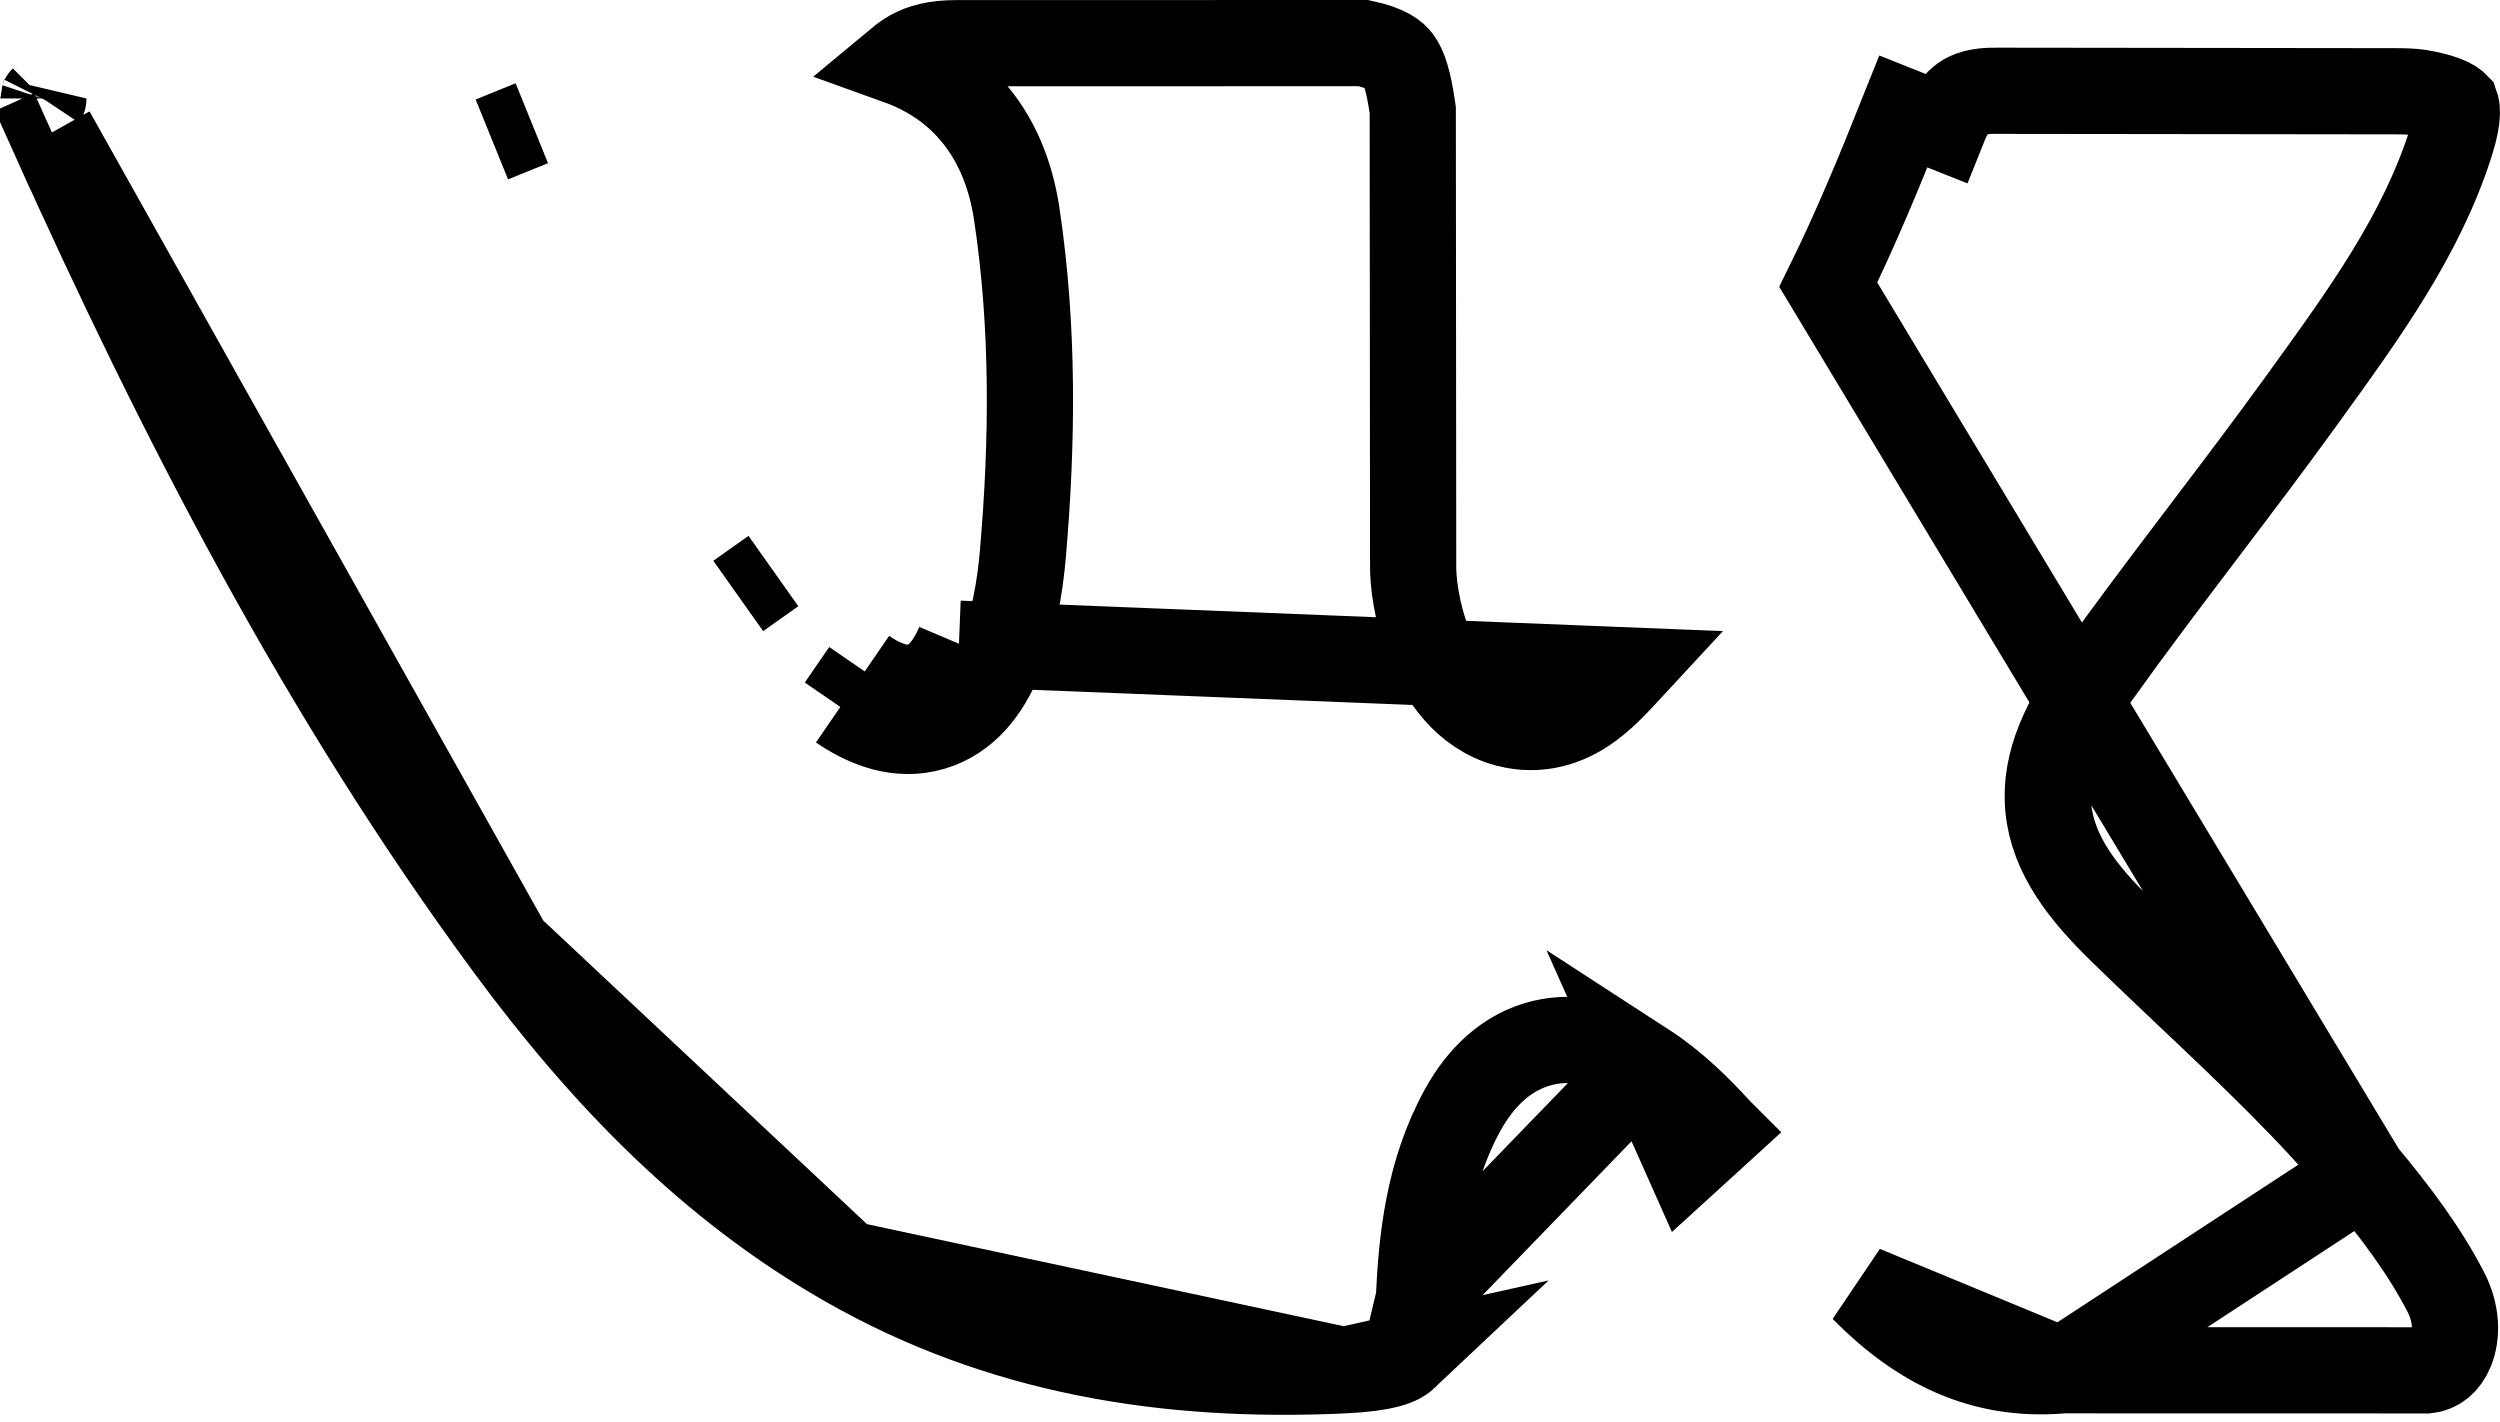 <?xml version="1.0" encoding="UTF-8"?> <svg xmlns="http://www.w3.org/2000/svg" width="58" height="33" viewBox="0 0 58 33" fill="none"> <path d="M54.83 27.228L54.829 27.228C53.6 25.753 52.227 24.453 50.805 23.107C50.281 22.61 49.75 22.108 49.217 21.587C48.328 20.721 47.63 19.835 47.522 18.755C47.414 17.667 47.933 16.672 48.652 15.664C49.422 14.585 50.22 13.53 51.011 12.486L51.16 12.289C51.903 11.31 52.638 10.34 53.35 9.356C53.388 9.304 53.425 9.253 53.462 9.201C54.876 7.247 56.182 5.441 56.86 3.305C56.963 2.98 56.998 2.759 57 2.614C57.001 2.545 56.994 2.502 56.988 2.478C56.983 2.456 56.977 2.447 56.976 2.444C56.975 2.443 56.867 2.273 56.152 2.151L56.149 2.151C55.978 2.121 55.784 2.117 55.505 2.117H55.504L46.315 2.106L46.301 2.106V2.106C45.886 2.1 45.672 2.187 45.541 2.279C45.402 2.377 45.243 2.564 45.087 2.956C45.087 2.956 45.087 2.956 45.087 2.956L44.158 2.586C43.617 3.942 43.06 5.297 42.416 6.605L54.83 27.228ZM54.83 27.228C55.579 28.127 56.243 29.007 56.742 29.973C57.009 30.493 56.997 30.987 56.864 31.317C56.74 31.626 56.533 31.768 56.306 31.792L47.9 31.79L47.858 31.79M54.83 27.228L47.858 31.79M23.169 15.325C23.522 14.493 23.663 13.634 23.732 12.839L23.732 12.838C23.955 10.242 23.985 7.61 23.59 4.97C23.449 4.026 23.101 3.173 22.487 2.502C22.041 2.015 21.487 1.659 20.85 1.43C20.951 1.346 21.049 1.278 21.148 1.223C21.38 1.096 21.686 1.002 22.185 1.002H22.185L31.63 1C32.188 1.121 32.358 1.275 32.442 1.387C32.566 1.551 32.677 1.85 32.776 2.554L32.785 13.08C32.775 13.513 32.874 14.213 33.12 14.873C33.357 15.508 33.84 16.394 34.79 16.741L34.804 16.746L34.819 16.751C35.597 17.009 36.263 16.802 36.759 16.477C37.14 16.228 37.469 15.874 37.683 15.642C37.713 15.61 37.74 15.581 37.765 15.554L22.248 14.934M23.169 15.325L22.248 14.934M23.169 15.325C23.169 15.325 23.169 15.324 23.169 15.324L22.248 14.934M23.169 15.325C22.885 15.996 22.412 16.646 21.632 16.876C20.85 17.107 20.099 16.815 19.496 16.401M22.248 14.934C21.786 16.026 21.041 16.249 20.062 15.577M19.496 16.401C19.496 16.401 19.496 16.401 19.496 16.401L20.062 15.577M19.496 16.401L20.062 15.577M19.496 16.401L20.062 15.577M19.633 29.32L19.633 29.32C23.191 31.355 27.043 31.984 31.178 31.791L19.633 29.32ZM19.633 29.32C16.472 27.514 13.998 24.949 11.806 21.979M19.633 29.32L11.806 21.979M38.163 24.718L38.163 24.718C38.846 25.161 39.399 25.711 39.877 26.235C39.878 26.236 39.878 26.236 39.878 26.236L39.139 26.91L38.163 24.718ZM38.163 24.718C37.448 24.253 36.628 23.995 35.795 24.194C34.957 24.395 34.346 25.002 33.93 25.759C33.141 27.196 32.982 28.748 32.918 30.137M38.163 24.718L32.918 30.137M47.858 31.79L47.817 31.794M47.858 31.79L47.817 31.794M47.817 31.794C46.003 31.943 44.544 31.234 43.231 29.898L47.817 31.794ZM1.205 3.073L0.293 3.483L1.205 3.073L1.205 3.073ZM1.205 3.073C4.195 9.725 7.504 16.146 11.806 21.979M1.205 3.073L11.806 21.979M32.918 30.137C32.874 31.098 32.706 31.37 32.598 31.474M32.918 30.137L32.598 31.474M32.598 31.474C32.474 31.591 32.164 31.745 31.178 31.791L32.598 31.474ZM17.127 13.826L17.943 13.248L17.127 13.826C17.127 13.826 17.127 13.826 17.127 13.826ZM11.411 3.235L12.338 2.859L11.411 3.235C11.411 3.235 11.411 3.235 11.411 3.235ZM1.005 2.293C1.006 2.29 1.007 2.287 1.007 2.285C1.006 2.287 1.005 2.289 1.003 2.292C1.002 2.295 1 2.297 0.999 2.299C1 2.297 1.002 2.296 1.005 2.293Z" stroke="black" stroke-width="2"></path> </svg> 